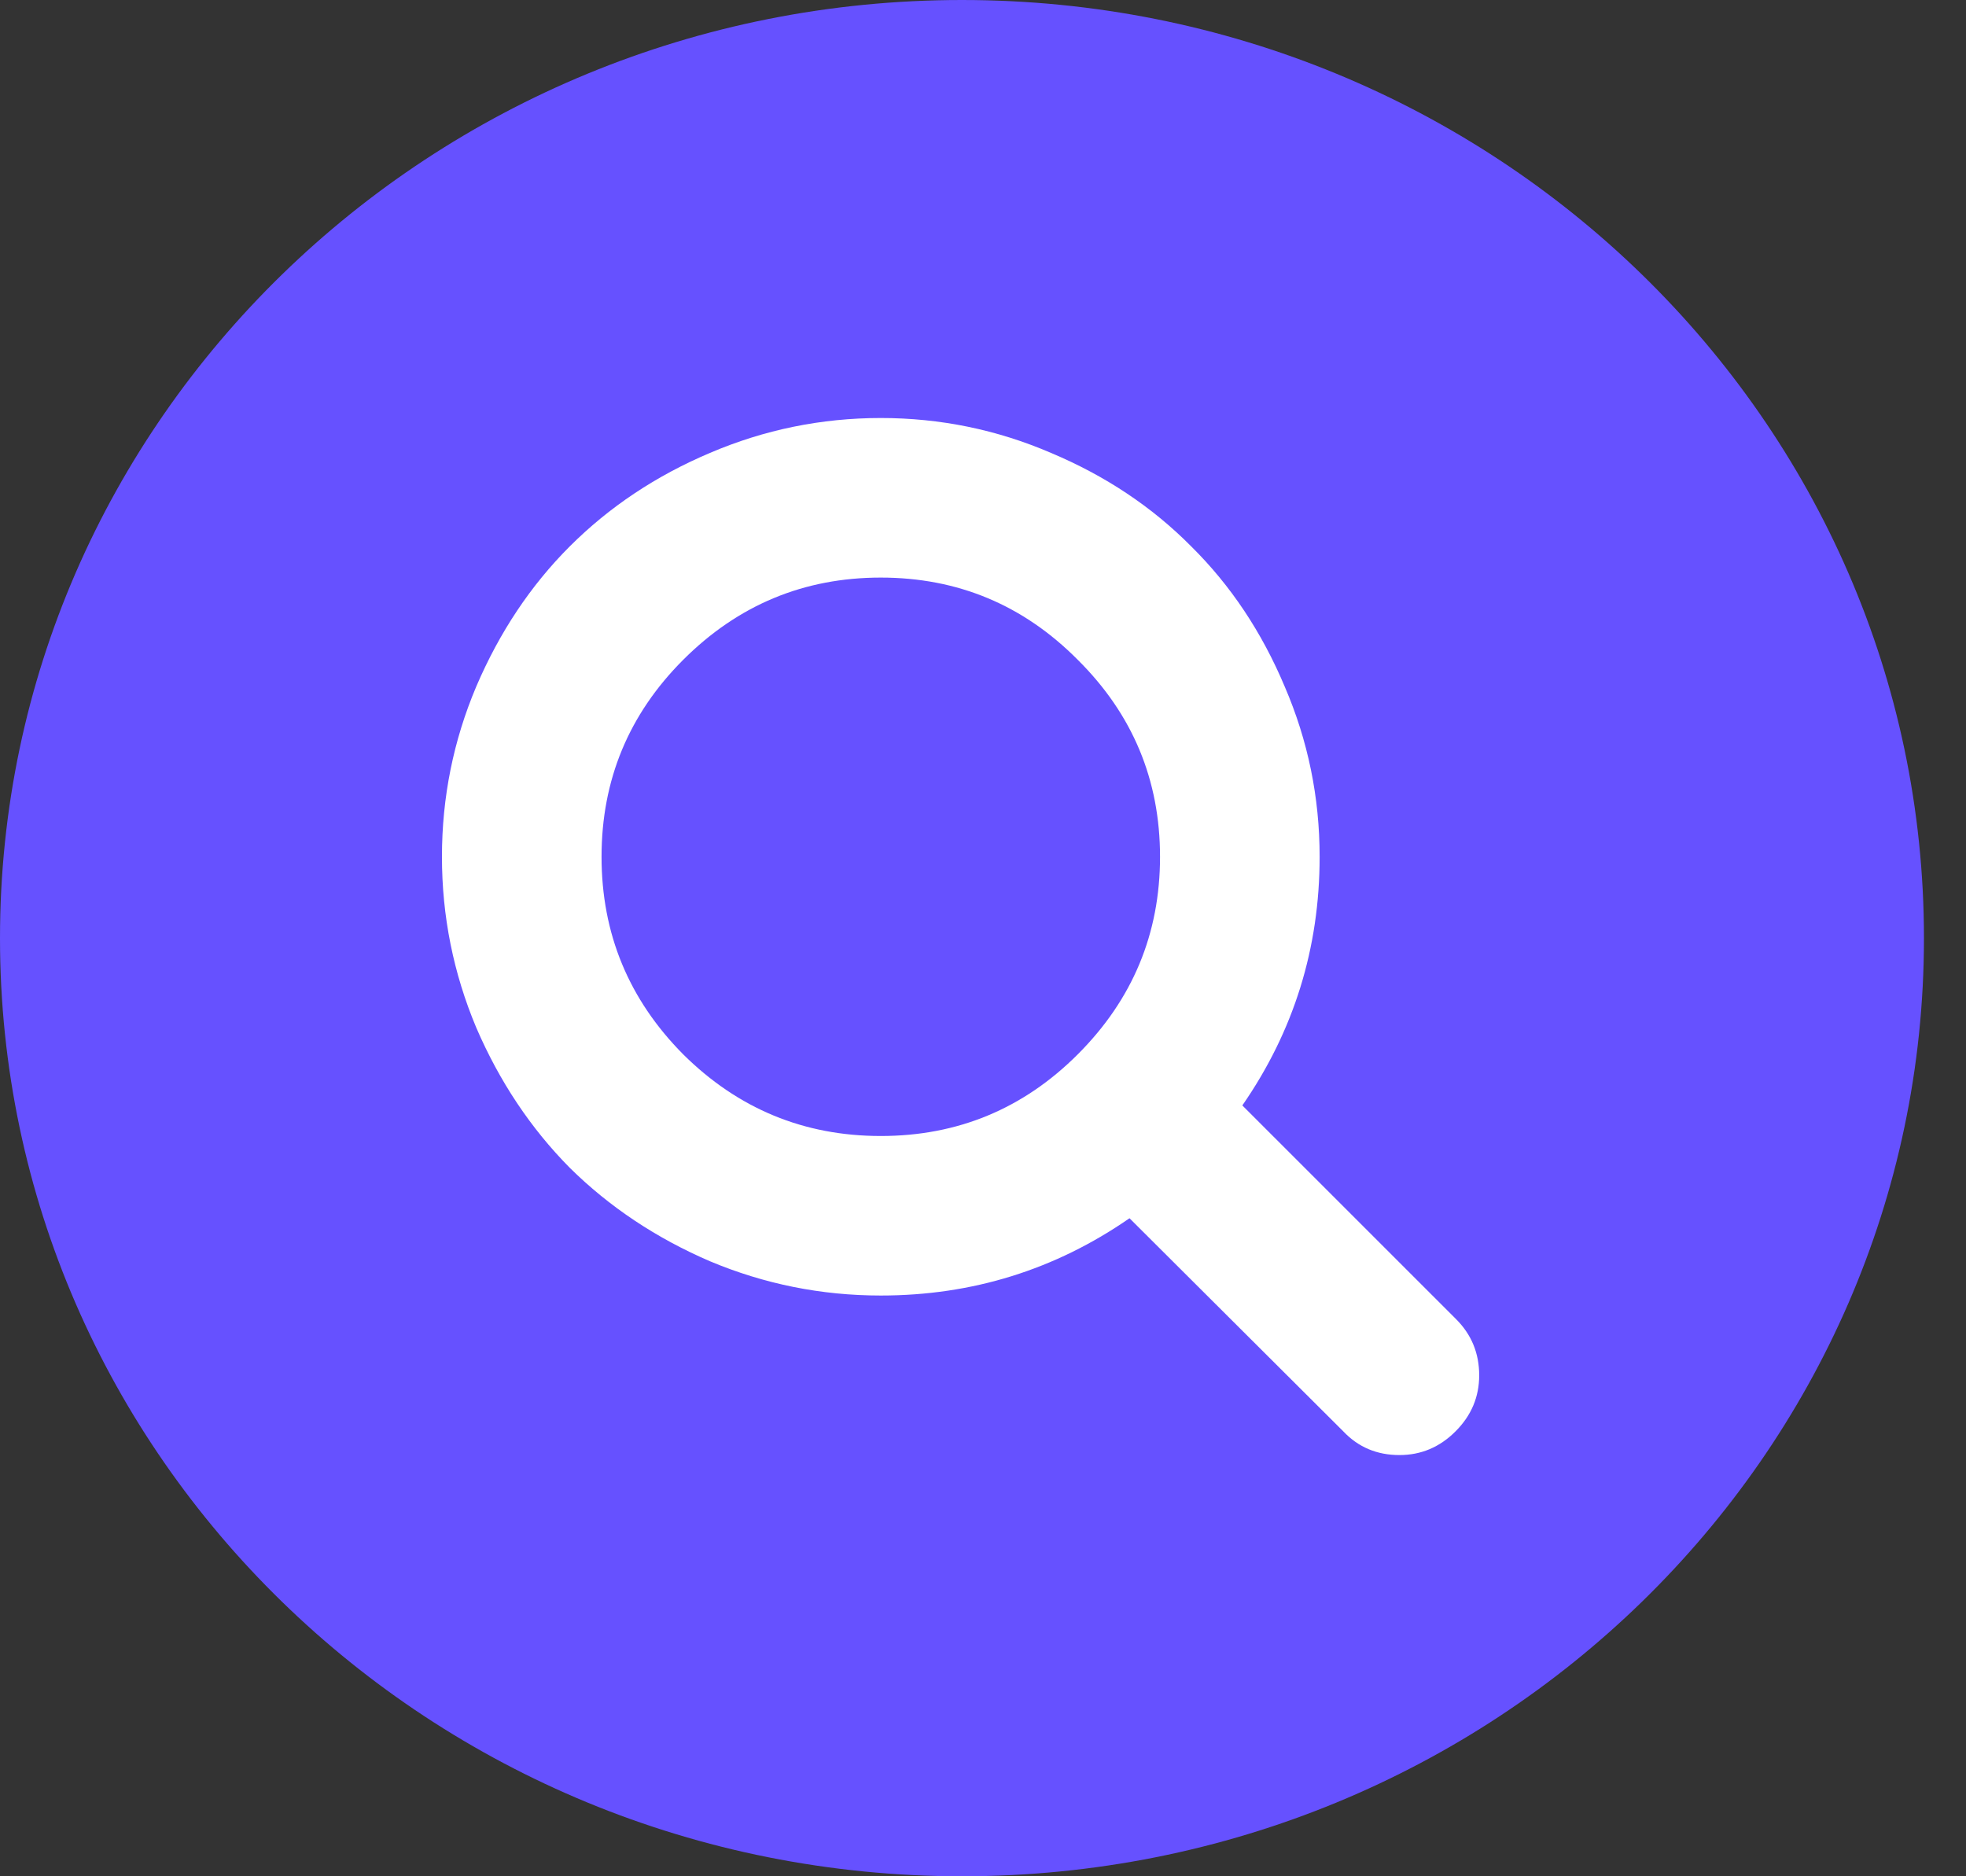 <svg width="44" height="42" viewBox="0 0 44 42" fill="none" xmlns="http://www.w3.org/2000/svg">
<rect x="0" y="0" width="44" height="42" fill="#333333" stroke="none"/>
<path d="M21.529 42C33.42 42 43.059 32.598 43.059 21C43.059 9.402 33.42 0 21.529 0C9.639 0 0 9.402 0 21C0 32.598 9.639 42 21.529 42Z" fill="#6651FF"/>
<path d="M24.121 23.601C25.349 22.373 25.962 20.899 25.962 19.179C25.962 17.458 25.349 15.989 24.121 14.77C22.903 13.542 21.433 12.929 19.712 12.929C17.992 12.929 16.518 13.542 15.29 14.77C14.072 15.989 13.463 17.458 13.463 19.179C13.463 20.899 14.072 22.373 15.29 23.601C16.518 24.819 17.992 25.429 19.712 25.429C21.433 25.429 22.903 24.819 24.121 23.601ZM33.105 30.786C33.105 31.269 32.929 31.688 32.575 32.041C32.222 32.395 31.803 32.571 31.32 32.571C30.817 32.571 30.399 32.395 30.064 32.041L25.279 27.27C23.614 28.423 21.759 29 19.712 29C18.383 29 17.108 28.744 15.89 28.233C14.681 27.712 13.635 27.014 12.751 26.14C11.877 25.256 11.179 24.21 10.658 23.001C10.147 21.783 9.891 20.509 9.891 19.179C9.891 17.849 10.147 16.579 10.658 15.37C11.179 14.152 11.877 13.105 12.751 12.231C13.635 11.348 14.681 10.65 15.89 10.138C17.108 9.618 18.383 9.357 19.712 9.357C21.043 9.357 22.312 9.618 23.521 10.138C24.739 10.65 25.786 11.348 26.66 12.231C27.544 13.105 28.241 14.152 28.753 15.37C29.274 16.579 29.534 17.849 29.534 19.179C29.534 21.225 28.957 23.08 27.804 24.745L32.589 29.53C32.933 29.874 33.105 30.293 33.105 30.786Z" fill="white"/>
</svg>

